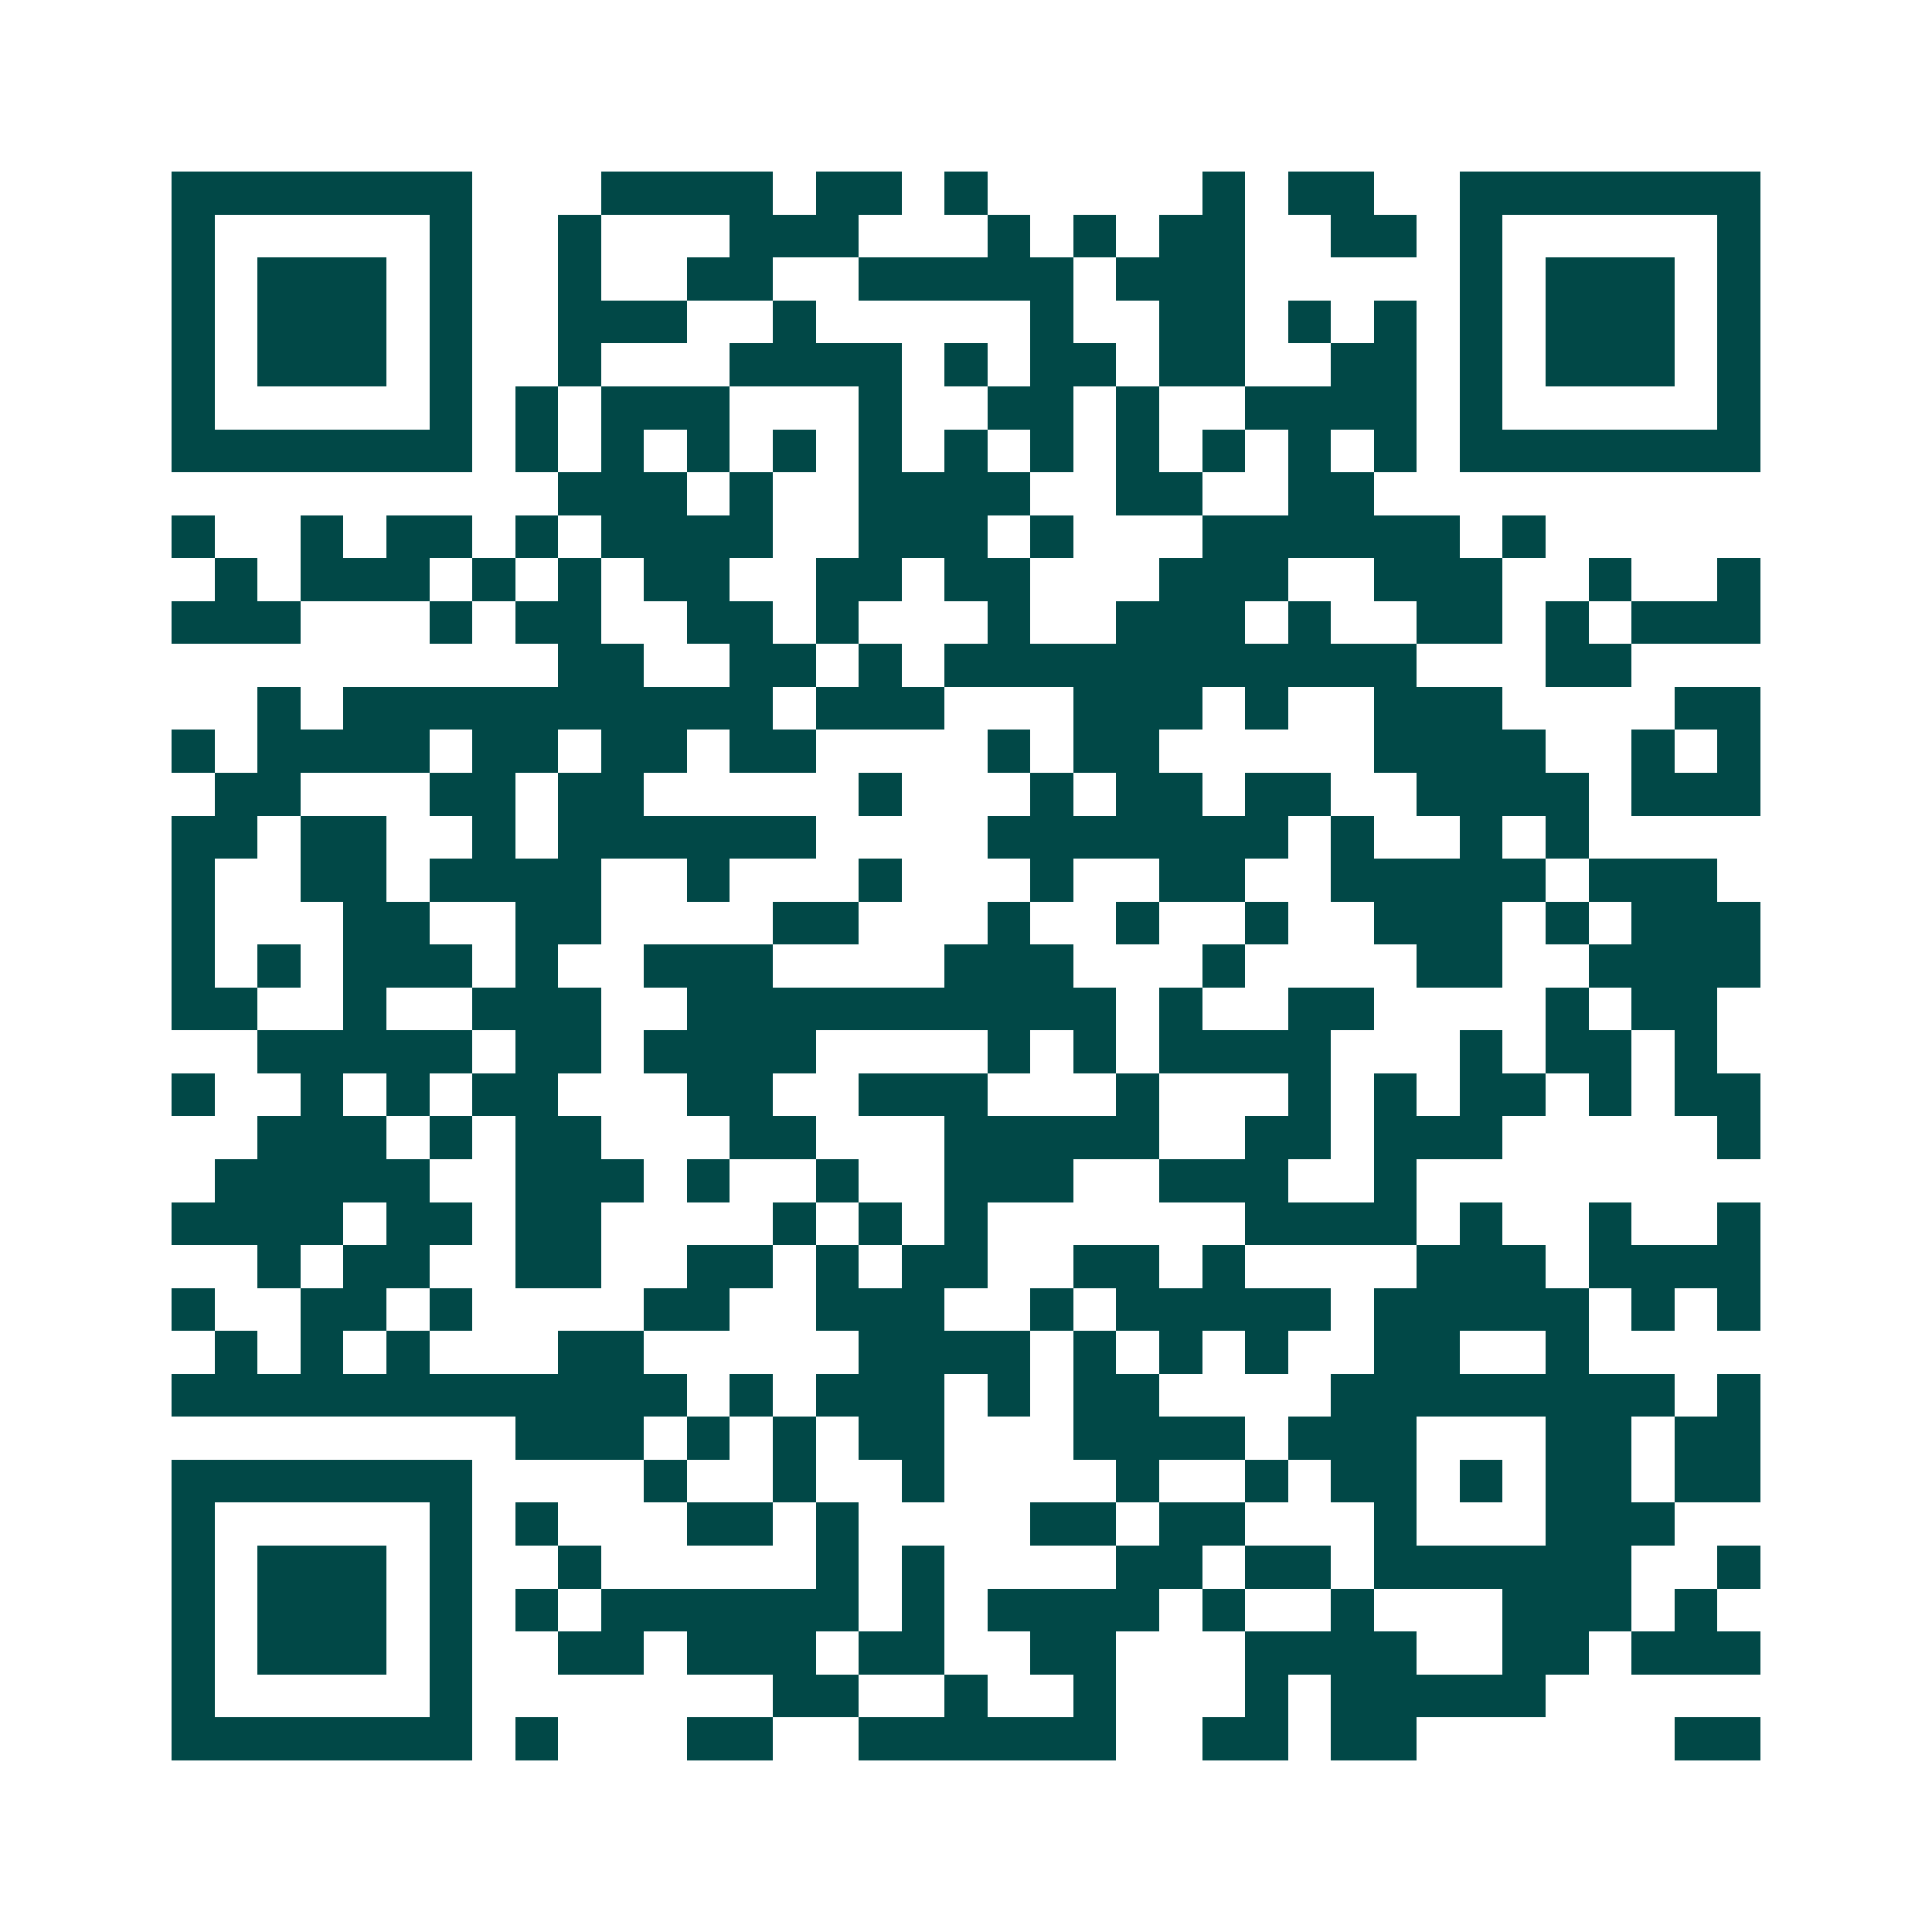 <svg xmlns="http://www.w3.org/2000/svg" width="200" height="200" viewBox="0 0 45 45" shape-rendering="crispEdges"><path fill="#ffffff" d="M0 0h45v45H0z"/><path stroke="#014847" d="M4 4.5h7m3 0h4m1 0h2m1 0h1m5 0h1m1 0h2m2 0h7M4 5.5h1m5 0h1m2 0h1m3 0h3m3 0h1m1 0h1m1 0h2m2 0h2m1 0h1m5 0h1M4 6.5h1m1 0h3m1 0h1m2 0h1m2 0h2m2 0h5m1 0h3m5 0h1m1 0h3m1 0h1M4 7.5h1m1 0h3m1 0h1m2 0h3m2 0h1m5 0h1m2 0h2m1 0h1m1 0h1m1 0h1m1 0h3m1 0h1M4 8.5h1m1 0h3m1 0h1m2 0h1m3 0h4m1 0h1m1 0h2m1 0h2m2 0h2m1 0h1m1 0h3m1 0h1M4 9.5h1m5 0h1m1 0h1m1 0h3m3 0h1m2 0h2m1 0h1m2 0h4m1 0h1m5 0h1M4 10.5h7m1 0h1m1 0h1m1 0h1m1 0h1m1 0h1m1 0h1m1 0h1m1 0h1m1 0h1m1 0h1m1 0h1m1 0h7M13 11.5h3m1 0h1m2 0h4m2 0h2m2 0h2M4 12.5h1m2 0h1m1 0h2m1 0h1m1 0h4m2 0h3m1 0h1m3 0h6m1 0h1M5 13.5h1m1 0h3m1 0h1m1 0h1m1 0h2m2 0h2m1 0h2m3 0h3m2 0h3m2 0h1m2 0h1M4 14.5h3m3 0h1m1 0h2m2 0h2m1 0h1m3 0h1m2 0h3m1 0h1m2 0h2m1 0h1m1 0h3M13 15.5h2m2 0h2m1 0h1m1 0h11m3 0h2M6 16.5h1m1 0h10m1 0h3m3 0h3m1 0h1m2 0h3m4 0h2M4 17.5h1m1 0h4m1 0h2m1 0h2m1 0h2m4 0h1m1 0h2m5 0h4m2 0h1m1 0h1M5 18.5h2m3 0h2m1 0h2m5 0h1m3 0h1m1 0h2m1 0h2m2 0h4m1 0h3M4 19.5h2m1 0h2m2 0h1m1 0h6m4 0h7m1 0h1m2 0h1m1 0h1M4 20.5h1m2 0h2m1 0h4m2 0h1m3 0h1m3 0h1m2 0h2m2 0h5m1 0h3M4 21.5h1m3 0h2m2 0h2m4 0h2m3 0h1m2 0h1m2 0h1m2 0h3m1 0h1m1 0h3M4 22.5h1m1 0h1m1 0h3m1 0h1m2 0h3m4 0h3m3 0h1m4 0h2m2 0h4M4 23.5h2m2 0h1m2 0h3m2 0h10m1 0h1m2 0h2m4 0h1m1 0h2M6 24.5h5m1 0h2m1 0h4m4 0h1m1 0h1m1 0h4m3 0h1m1 0h2m1 0h1M4 25.5h1m2 0h1m1 0h1m1 0h2m3 0h2m2 0h3m3 0h1m3 0h1m1 0h1m1 0h2m1 0h1m1 0h2M6 26.5h3m1 0h1m1 0h2m3 0h2m3 0h5m2 0h2m1 0h3m5 0h1M5 27.5h5m2 0h3m1 0h1m2 0h1m2 0h3m2 0h3m2 0h1M4 28.5h4m1 0h2m1 0h2m4 0h1m1 0h1m1 0h1m6 0h4m1 0h1m2 0h1m2 0h1M6 29.5h1m1 0h2m2 0h2m2 0h2m1 0h1m1 0h2m2 0h2m1 0h1m4 0h3m1 0h4M4 30.5h1m2 0h2m1 0h1m4 0h2m2 0h3m2 0h1m1 0h5m1 0h5m1 0h1m1 0h1M5 31.5h1m1 0h1m1 0h1m3 0h2m5 0h4m1 0h1m1 0h1m1 0h1m2 0h2m2 0h1M4 32.5h12m1 0h1m1 0h3m1 0h1m1 0h2m4 0h8m1 0h1M12 33.5h3m1 0h1m1 0h1m1 0h2m3 0h4m1 0h3m3 0h2m1 0h2M4 34.5h7m4 0h1m2 0h1m2 0h1m4 0h1m2 0h1m1 0h2m1 0h1m1 0h2m1 0h2M4 35.5h1m5 0h1m1 0h1m3 0h2m1 0h1m4 0h2m1 0h2m3 0h1m3 0h3M4 36.5h1m1 0h3m1 0h1m2 0h1m5 0h1m1 0h1m4 0h2m1 0h2m1 0h6m2 0h1M4 37.5h1m1 0h3m1 0h1m1 0h1m1 0h6m1 0h1m1 0h4m1 0h1m2 0h1m3 0h3m1 0h1M4 38.5h1m1 0h3m1 0h1m2 0h2m1 0h3m1 0h2m2 0h2m3 0h4m2 0h2m1 0h3M4 39.5h1m5 0h1m7 0h2m2 0h1m2 0h1m3 0h1m1 0h5M4 40.5h7m1 0h1m3 0h2m2 0h6m2 0h2m1 0h2m6 0h2"/></svg>
